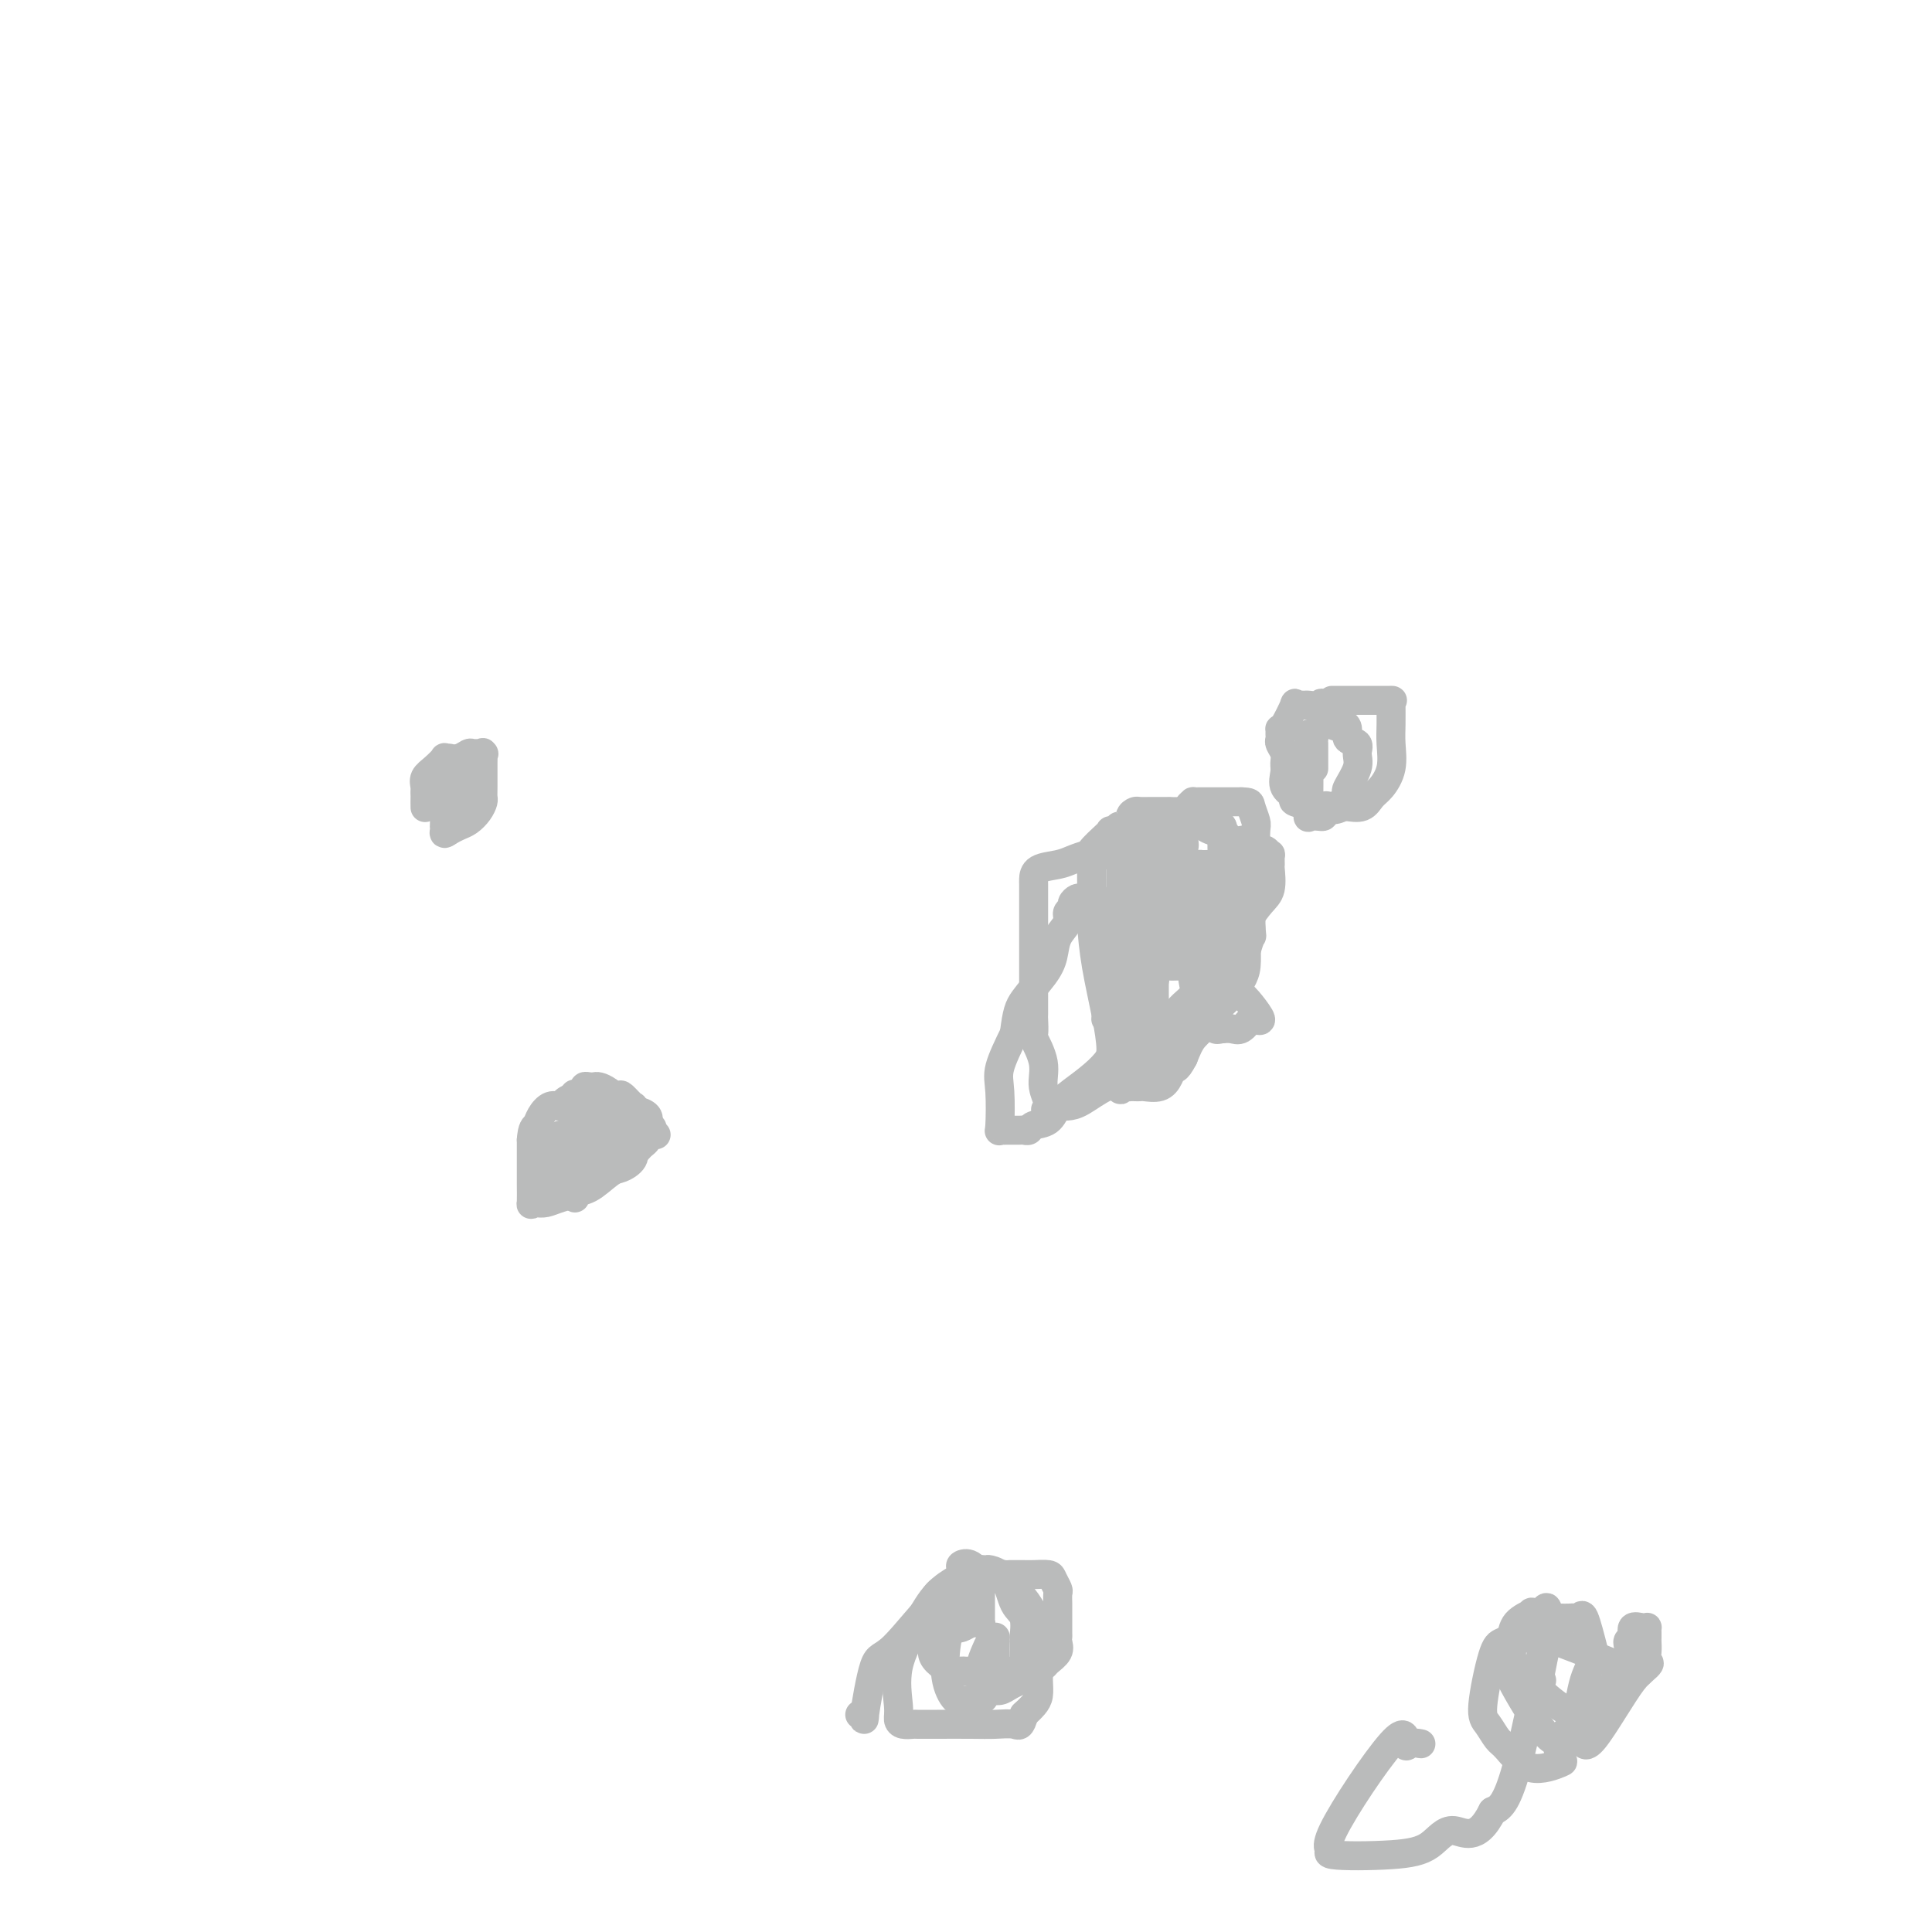 <svg viewBox='0 0 400 400' version='1.1' xmlns='http://www.w3.org/2000/svg' xmlns:xlink='http://www.w3.org/1999/xlink'><g fill='none' stroke='#BABBBB' stroke-width='6' stroke-linecap='round' stroke-linejoin='round'><path d='M88,167c0.003,0.179 0.006,0.358 0,0c-0.006,-0.358 -0.022,-1.252 0,-2c0.022,-0.748 0.082,-1.349 0,-2c-0.082,-0.651 -0.305,-1.351 0,-2c0.305,-0.649 1.138,-1.246 2,-2c0.862,-0.754 1.753,-1.665 2,-2c0.247,-0.335 -0.151,-0.094 0,0c0.151,0.094 0.851,0.039 1,0c0.149,-0.039 -0.254,-0.063 0,0c0.254,0.063 1.164,0.214 2,0c0.836,-0.214 1.597,-0.791 2,-1c0.403,-0.209 0.448,-0.048 1,0c0.552,0.048 1.612,-0.015 2,0c0.388,0.015 0.104,0.108 0,0c-0.104,-0.108 -0.028,-0.418 0,0c0.028,0.418 0.008,1.564 0,2c-0.008,0.436 -0.004,0.161 0,1c0.004,0.839 0.009,2.792 0,4c-0.009,1.208 -0.033,1.672 0,2c0.033,0.328 0.122,0.522 0,1c-0.122,0.478 -0.455,1.242 -1,2c-0.545,0.758 -1.300,1.512 -2,2c-0.700,0.488 -1.343,0.711 -2,1c-0.657,0.289 -1.329,0.645 -2,1'/><path d='M93,172c-1.310,0.996 -1.083,0.487 -1,0c0.083,-0.487 0.024,-0.953 0,-1c-0.024,-0.047 -0.014,0.323 0,0c0.014,-0.323 0.031,-1.340 0,-2c-0.031,-0.660 -0.111,-0.964 0,-1c0.111,-0.036 0.411,0.197 1,0c0.589,-0.197 1.466,-0.822 2,-1c0.534,-0.178 0.724,0.092 1,0c0.276,-0.092 0.638,-0.546 1,-1'/><path d='M97,166c0.210,-1.344 -1.264,-1.705 -2,-2c-0.736,-0.295 -0.733,-0.524 -1,-1c-0.267,-0.476 -0.806,-1.199 -1,-2c-0.194,-0.801 -0.045,-1.678 0,-2c0.045,-0.322 -0.013,-0.087 0,0c0.013,0.087 0.097,0.027 0,0c-0.097,-0.027 -0.376,-0.019 0,0c0.376,0.019 1.407,0.051 2,0c0.593,-0.051 0.748,-0.185 1,0c0.252,0.185 0.602,0.691 1,1c0.398,0.309 0.843,0.423 1,1c0.157,0.577 0.026,1.618 0,2c-0.026,0.382 0.054,0.105 0,0c-0.054,-0.105 -0.241,-0.038 -1,0c-0.759,0.038 -2.089,0.049 -3,0c-0.911,-0.049 -1.403,-0.157 -2,0c-0.597,0.157 -1.298,0.578 -2,1'/><path d='M90,164c-1.690,0.464 -1.917,0.125 -2,0c-0.083,-0.125 -0.024,-0.036 0,0c0.024,0.036 0.012,0.018 0,0'/><path d='M123,238c-0.303,0.001 -0.607,0.002 -1,0c-0.393,-0.002 -0.876,-0.008 -1,0c-0.124,0.008 0.110,0.028 0,0c-0.110,-0.028 -0.565,-0.105 -1,0c-0.435,0.105 -0.849,0.393 -1,0c-0.151,-0.393 -0.040,-1.467 0,-2c0.040,-0.533 0.010,-0.525 0,-1c-0.010,-0.475 0.000,-1.434 0,-2c-0.000,-0.566 -0.011,-0.740 0,-1c0.011,-0.260 0.045,-0.606 0,-1c-0.045,-0.394 -0.167,-0.838 0,-1c0.167,-0.162 0.625,-0.043 1,0c0.375,0.043 0.667,0.012 1,0c0.333,-0.012 0.705,-0.003 1,0c0.295,0.003 0.512,0.001 1,0c0.488,-0.001 1.248,-0.000 2,0c0.752,0.000 1.496,-0.001 2,0c0.504,0.001 0.770,0.002 1,0c0.230,-0.002 0.426,-0.009 1,0c0.574,0.009 1.525,0.033 2,0c0.475,-0.033 0.474,-0.124 1,0c0.526,0.124 1.579,0.464 2,1c0.421,0.536 0.211,1.268 0,2'/><path d='M134,233c2.019,0.630 0.567,0.705 0,1c-0.567,0.295 -0.250,0.811 0,1c0.250,0.189 0.432,0.051 0,0c-0.432,-0.051 -1.478,-0.014 -2,0c-0.522,0.014 -0.521,0.004 -1,0c-0.479,-0.004 -1.438,-0.001 -2,0c-0.562,0.001 -0.728,0.000 -1,0c-0.272,-0.000 -0.649,-0.000 -1,0c-0.351,0.000 -0.675,0.000 -1,0'/><path d='M126,235c-1.346,0.309 -0.710,0.083 -1,0c-0.290,-0.083 -1.506,-0.022 -2,0c-0.494,0.022 -0.264,0.006 -1,0c-0.736,-0.006 -2.436,-0.002 -3,0c-0.564,0.002 0.010,0.000 0,0c-0.010,-0.000 -0.602,-0.000 -1,0c-0.398,0.000 -0.602,0.000 -1,0c-0.398,-0.000 -0.991,-0.000 -1,0c-0.009,0.000 0.566,0.000 1,0c0.434,-0.000 0.729,-0.000 1,0c0.271,0.000 0.520,0.000 1,0c0.480,-0.000 1.192,-0.000 2,0c0.808,0.000 1.713,0.000 2,0c0.287,-0.000 -0.043,-0.000 0,0c0.043,0.000 0.458,0.000 1,0c0.542,-0.000 1.211,-0.000 2,0c0.789,0.000 1.699,0.000 2,0c0.301,-0.000 -0.007,-0.000 0,0c0.007,0.000 0.328,0.000 1,0c0.672,-0.000 1.696,-0.000 2,0c0.304,0.000 -0.112,0.000 0,0c0.112,-0.000 0.752,-0.000 1,0c0.248,0.000 0.105,0.000 0,0c-0.105,0.000 -0.173,0.000 0,0c0.173,0.000 0.585,0.000 1,0c0.415,0.000 0.833,0.000 1,0c0.167,0.000 0.084,0.000 0,0'/><path d='M134,235c3.057,-0.046 1.700,-0.160 1,0c-0.700,0.160 -0.742,0.594 -1,1c-0.258,0.406 -0.733,0.785 -1,1c-0.267,0.215 -0.328,0.267 -1,1c-0.672,0.733 -1.956,2.148 -3,3c-1.044,0.852 -1.849,1.141 -3,2c-1.151,0.859 -2.648,2.287 -4,3c-1.352,0.713 -2.558,0.713 -3,1c-0.442,0.287 -0.118,0.863 0,1c0.118,0.137 0.032,-0.166 0,-1c-0.032,-0.834 -0.008,-2.201 0,-3c0.008,-0.799 0.002,-1.031 0,-2c-0.002,-0.969 -0.001,-2.675 0,-4c0.001,-1.325 0.000,-2.271 0,-3c-0.000,-0.729 -0.000,-1.243 0,-2c0.000,-0.757 0.000,-1.758 0,-2c-0.000,-0.242 -0.000,0.275 0,0c0.000,-0.275 0.000,-1.343 0,-2c-0.000,-0.657 -0.000,-0.902 0,-1c0.000,-0.098 0.000,-0.049 0,0'/><path d='M119,228c-0.032,-2.939 -0.111,-0.788 0,0c0.111,0.788 0.414,0.212 1,0c0.586,-0.212 1.457,-0.060 2,0c0.543,0.060 0.760,0.028 1,0c0.240,-0.028 0.503,-0.052 1,0c0.497,0.052 1.229,0.180 2,0c0.771,-0.180 1.580,-0.669 2,-1c0.420,-0.331 0.452,-0.504 1,0c0.548,0.504 1.611,1.687 2,2c0.389,0.313 0.104,-0.242 0,0c-0.104,0.242 -0.029,1.283 0,2c0.029,0.717 0.010,1.112 0,2c-0.010,0.888 -0.010,2.270 0,3c0.010,0.730 0.032,0.810 0,1c-0.032,0.190 -0.117,0.491 0,1c0.117,0.509 0.435,1.225 0,2c-0.435,0.775 -1.625,1.609 -3,2c-1.375,0.391 -2.935,0.340 -4,1c-1.065,0.660 -1.634,2.032 -3,3c-1.366,0.968 -3.529,1.531 -5,2c-1.471,0.469 -2.251,0.845 -3,1c-0.749,0.155 -1.469,0.090 -2,0c-0.531,-0.090 -0.874,-0.206 -1,0c-0.126,0.206 -0.034,0.732 0,0c0.034,-0.732 0.009,-2.722 0,-4c-0.009,-1.278 -0.002,-1.844 0,-3c0.002,-1.156 0.001,-2.902 0,-4c-0.001,-1.098 -0.000,-1.549 0,-2'/><path d='M110,236c0.190,-2.603 0.666,-2.609 1,-3c0.334,-0.391 0.526,-1.165 1,-2c0.474,-0.835 1.231,-1.729 2,-2c0.769,-0.271 1.550,0.081 2,0c0.450,-0.081 0.568,-0.596 1,-1c0.432,-0.404 1.177,-0.697 2,-1c0.823,-0.303 1.726,-0.618 2,-1c0.274,-0.382 -0.079,-0.832 0,-1c0.079,-0.168 0.589,-0.052 1,0c0.411,0.052 0.722,0.042 1,0c0.278,-0.042 0.523,-0.116 1,0c0.477,0.116 1.185,0.422 2,1c0.815,0.578 1.736,1.427 2,2c0.264,0.573 -0.128,0.869 0,1c0.128,0.131 0.775,0.096 1,0c0.225,-0.096 0.026,-0.254 0,0c-0.026,0.254 0.121,0.921 0,2c-0.121,1.079 -0.508,2.569 -1,4c-0.492,1.431 -1.087,2.804 -2,4c-0.913,1.196 -2.142,2.215 -3,3c-0.858,0.785 -1.343,1.335 -2,2c-0.657,0.665 -1.485,1.446 -2,2c-0.515,0.554 -0.715,0.880 -1,1c-0.285,0.120 -0.653,0.034 -1,0c-0.347,-0.034 -0.674,-0.017 -1,0'/><path d='M116,247c-1.425,1.412 0.011,0.940 0,0c-0.011,-0.940 -1.469,-2.350 -2,-3c-0.531,-0.650 -0.134,-0.542 0,-1c0.134,-0.458 0.006,-1.484 0,-2c-0.006,-0.516 0.110,-0.523 0,-1c-0.110,-0.477 -0.447,-1.424 0,-2c0.447,-0.576 1.678,-0.781 2,-1c0.322,-0.219 -0.264,-0.451 0,-1c0.264,-0.549 1.377,-1.416 2,-2c0.623,-0.584 0.755,-0.885 1,-1c0.245,-0.115 0.601,-0.045 1,0c0.399,0.045 0.839,0.064 1,0c0.161,-0.064 0.043,-0.209 0,0c-0.043,0.209 -0.012,0.774 0,1c0.012,0.226 0.006,0.113 0,0'/><path d='M242,195c0.588,0.102 1.175,0.204 1,0c-0.175,-0.204 -1.113,-0.716 0,0c1.113,0.716 4.279,2.658 6,4c1.721,1.342 1.999,2.083 3,3c1.001,0.917 2.725,2.009 4,3c1.275,0.991 2.101,1.881 3,3c0.899,1.119 1.871,2.468 2,3c0.129,0.532 -0.586,0.248 -1,0c-0.414,-0.248 -0.528,-0.459 -1,0c-0.472,0.459 -1.302,1.587 -2,2c-0.698,0.413 -1.265,0.111 -2,0c-0.735,-0.111 -1.639,-0.032 -2,0c-0.361,0.032 -0.181,0.016 0,0'/><path d='M253,213c-1.488,0.310 -1.207,0.086 -1,0c0.207,-0.086 0.339,-0.035 0,0c-0.339,0.035 -1.148,0.053 -2,-1c-0.852,-1.053 -1.745,-3.177 -2,-4c-0.255,-0.823 0.128,-0.344 0,-1c-0.128,-0.656 -0.766,-2.445 -1,-4c-0.234,-1.555 -0.063,-2.874 0,-4c0.063,-1.126 0.017,-2.059 0,-3c-0.017,-0.941 -0.004,-1.891 0,-3c0.004,-1.109 0.001,-2.376 0,-3c-0.001,-0.624 -0.000,-0.604 0,-1c0.000,-0.396 -0.001,-1.209 0,-2c0.001,-0.791 0.003,-1.561 0,-2c-0.003,-0.439 -0.013,-0.548 0,-1c0.013,-0.452 0.048,-1.246 0,-2c-0.048,-0.754 -0.179,-1.469 0,-2c0.179,-0.531 0.666,-0.878 1,-1c0.334,-0.122 0.513,-0.019 1,0c0.487,0.019 1.283,-0.044 2,0c0.717,0.044 1.355,0.196 2,0c0.645,-0.196 1.296,-0.740 2,-1c0.704,-0.260 1.460,-0.234 2,0c0.540,0.234 0.863,0.678 1,1c0.137,0.322 0.089,0.523 0,1c-0.089,0.477 -0.220,1.229 0,2c0.220,0.771 0.791,1.560 1,2c0.209,0.440 0.056,0.530 0,1c-0.056,0.470 -0.015,1.319 0,2c0.015,0.681 0.004,1.195 0,2c-0.004,0.805 -0.002,1.903 0,3'/><path d='M259,192c0.212,2.311 0.242,1.588 0,2c-0.242,0.412 -0.754,1.959 -1,3c-0.246,1.041 -0.225,1.577 -1,3c-0.775,1.423 -2.347,3.733 -3,5c-0.653,1.267 -0.389,1.491 -1,2c-0.611,0.509 -2.099,1.302 -3,2c-0.901,0.698 -1.216,1.301 -2,2c-0.784,0.699 -2.037,1.493 -3,2c-0.963,0.507 -1.635,0.725 -2,1c-0.365,0.275 -0.424,0.607 -1,1c-0.576,0.393 -1.671,0.848 -2,1c-0.329,0.152 0.108,0.002 0,0c-0.108,-0.002 -0.761,0.143 -1,0c-0.239,-0.143 -0.064,-0.574 0,-2c0.064,-1.426 0.017,-3.847 0,-6c-0.017,-2.153 -0.005,-4.038 0,-6c0.005,-1.962 0.001,-4.002 0,-6c-0.001,-1.998 -0.000,-3.954 0,-5c0.000,-1.046 -0.001,-1.182 0,-2c0.001,-0.818 0.004,-2.318 0,-3c-0.004,-0.682 -0.016,-0.547 0,-1c0.016,-0.453 0.060,-1.494 0,-2c-0.060,-0.506 -0.223,-0.475 0,-1c0.223,-0.525 0.833,-1.605 1,-2c0.167,-0.395 -0.109,-0.106 0,0c0.109,0.106 0.603,0.030 1,0c0.397,-0.030 0.699,-0.015 1,0'/><path d='M242,180c0.676,-0.464 0.867,-0.124 1,0c0.133,0.124 0.207,0.031 1,0c0.793,-0.031 2.306,-0.002 3,0c0.694,0.002 0.569,-0.025 1,0c0.431,0.025 1.418,0.102 2,0c0.582,-0.102 0.758,-0.385 1,0c0.242,0.385 0.548,1.436 1,2c0.452,0.564 1.049,0.639 2,1c0.951,0.361 2.255,1.007 3,2c0.745,0.993 0.932,2.333 1,3c0.068,0.667 0.019,0.661 0,1c-0.019,0.339 -0.007,1.024 0,2c0.007,0.976 0.011,2.243 0,3c-0.011,0.757 -0.035,1.005 0,2c0.035,0.995 0.129,2.738 0,4c-0.129,1.262 -0.480,2.045 -1,3c-0.520,0.955 -1.209,2.084 -2,3c-0.791,0.916 -1.683,1.618 -2,2c-0.317,0.382 -0.060,0.442 -1,1c-0.940,0.558 -3.079,1.614 -4,2c-0.921,0.386 -0.624,0.104 -1,0c-0.376,-0.104 -1.423,-0.028 -2,0c-0.577,0.028 -0.683,0.007 -1,0c-0.317,-0.007 -0.844,-0.002 -1,0c-0.156,0.002 0.057,0.001 0,0c-0.057,-0.001 -0.386,-0.000 -1,0c-0.614,0.000 -1.513,0.000 -2,0c-0.487,-0.000 -0.564,-0.000 -1,0c-0.436,0.000 -1.233,0.000 -2,0c-0.767,-0.000 -1.505,-0.000 -2,0c-0.495,0.000 -0.748,0.000 -1,0'/><path d='M234,211c-2.619,-0.123 -2.166,-0.432 -2,-1c0.166,-0.568 0.044,-1.397 0,-2c-0.044,-0.603 -0.012,-0.981 0,-1c0.012,-0.019 0.002,0.320 0,0c-0.002,-0.320 0.002,-1.298 0,-2c-0.002,-0.702 -0.011,-1.128 0,-2c0.011,-0.872 0.044,-2.191 0,-3c-0.044,-0.809 -0.163,-1.109 0,-2c0.163,-0.891 0.607,-2.374 1,-3c0.393,-0.626 0.736,-0.394 1,-1c0.264,-0.606 0.451,-2.050 1,-3c0.549,-0.950 1.460,-1.407 2,-2c0.540,-0.593 0.709,-1.322 1,-2c0.291,-0.678 0.705,-1.306 1,-2c0.295,-0.694 0.470,-1.454 1,-2c0.530,-0.546 1.416,-0.878 2,-1c0.584,-0.122 0.868,-0.033 1,0c0.132,0.033 0.114,0.009 0,0c-0.114,-0.009 -0.324,-0.002 0,0c0.324,0.002 1.182,-0.002 2,0c0.818,0.002 1.596,0.008 2,0c0.404,-0.008 0.434,-0.031 1,0c0.566,0.031 1.668,0.117 2,0c0.332,-0.117 -0.107,-0.435 0,0c0.107,0.435 0.760,1.623 1,3c0.240,1.377 0.066,2.942 0,4c-0.066,1.058 -0.023,1.610 0,3c0.023,1.390 0.027,3.620 0,5c-0.027,1.380 -0.084,1.910 0,3c0.084,1.090 0.310,2.740 0,4c-0.310,1.260 -1.155,2.130 -2,3'/><path d='M249,207c-0.503,4.031 -0.759,3.107 -1,3c-0.241,-0.107 -0.467,0.601 -1,1c-0.533,0.399 -1.372,0.488 -2,1c-0.628,0.512 -1.044,1.447 -2,2c-0.956,0.553 -2.451,0.723 -3,1c-0.549,0.277 -0.153,0.662 -1,1c-0.847,0.338 -2.939,0.631 -4,1c-1.061,0.369 -1.093,0.814 -1,1c0.093,0.186 0.310,0.112 0,0c-0.310,-0.112 -1.147,-0.263 -2,0c-0.853,0.263 -1.721,0.939 -2,1c-0.279,0.061 0.030,-0.494 0,-2c-0.030,-1.506 -0.400,-3.965 -1,-7c-0.600,-3.035 -1.429,-6.647 -2,-10c-0.571,-3.353 -0.885,-6.446 -1,-9c-0.115,-2.554 -0.030,-4.569 0,-6c0.030,-1.431 0.005,-2.279 0,-3c-0.005,-0.721 0.009,-1.314 0,-2c-0.009,-0.686 -0.040,-1.466 0,-2c0.040,-0.534 0.153,-0.823 0,-1c-0.153,-0.177 -0.571,-0.244 0,-1c0.571,-0.756 2.133,-2.203 3,-3c0.867,-0.797 1.041,-0.945 1,-1c-0.041,-0.055 -0.297,-0.016 0,0c0.297,0.016 1.149,0.008 2,0'/><path d='M232,172c1.314,-0.928 1.599,-0.249 2,0c0.401,0.249 0.918,0.067 1,0c0.082,-0.067 -0.272,-0.017 0,0c0.272,0.017 1.171,0.003 2,0c0.829,-0.003 1.589,0.005 2,0c0.411,-0.005 0.474,-0.022 1,0c0.526,0.022 1.514,0.085 2,0c0.486,-0.085 0.470,-0.318 1,0c0.530,0.318 1.606,1.186 2,2c0.394,0.814 0.106,1.573 0,2c-0.106,0.427 -0.028,0.522 0,1c0.028,0.478 0.008,1.339 0,2c-0.008,0.661 -0.002,1.121 0,2c0.002,0.879 0.000,2.176 0,3c-0.000,0.824 0.002,1.176 0,2c-0.002,0.824 -0.007,2.121 0,3c0.007,0.879 0.026,1.340 0,2c-0.026,0.660 -0.096,1.520 0,2c0.096,0.480 0.358,0.579 0,1c-0.358,0.421 -1.337,1.163 -2,2c-0.663,0.837 -1.011,1.769 -1,2c0.011,0.231 0.379,-0.239 0,0c-0.379,0.239 -1.506,1.189 -2,2c-0.494,0.811 -0.356,1.485 -1,2c-0.644,0.515 -2.071,0.870 -3,1c-0.929,0.130 -1.359,0.035 -2,0c-0.641,-0.035 -1.492,-0.009 -2,0c-0.508,0.009 -0.672,0.003 -1,0c-0.328,-0.003 -0.819,-0.001 -1,0c-0.181,0.001 -0.052,0.000 0,0c0.052,-0.000 0.026,-0.000 0,0'/><path d='M230,203c-0.928,-0.053 -0.249,-0.184 0,-1c0.249,-0.816 0.066,-2.317 0,-4c-0.066,-1.683 -0.017,-3.549 0,-5c0.017,-1.451 0.001,-2.487 0,-3c-0.001,-0.513 0.012,-0.504 0,-1c-0.012,-0.496 -0.050,-1.499 0,-2c0.050,-0.501 0.188,-0.502 1,-1c0.812,-0.498 2.297,-1.492 3,-2c0.703,-0.508 0.622,-0.528 1,-1c0.378,-0.472 1.215,-1.394 2,-2c0.785,-0.606 1.520,-0.894 2,-1c0.480,-0.106 0.706,-0.028 1,0c0.294,0.028 0.655,0.008 1,0c0.345,-0.008 0.673,-0.002 1,0c0.327,0.002 0.651,0.000 1,0c0.349,-0.000 0.722,0.000 1,0c0.278,-0.000 0.459,-0.002 1,0c0.541,0.002 1.440,0.006 2,0c0.560,-0.006 0.781,-0.022 1,0c0.219,0.022 0.437,0.084 1,0c0.563,-0.084 1.472,-0.312 2,0c0.528,0.312 0.677,1.166 1,2c0.323,0.834 0.821,1.648 1,2c0.179,0.352 0.039,0.240 0,1c-0.039,0.760 0.022,2.390 0,4c-0.022,1.610 -0.127,3.199 0,5c0.127,1.801 0.488,3.813 0,7c-0.488,3.187 -1.824,7.550 -3,10c-1.176,2.450 -2.193,2.986 -3,4c-0.807,1.014 -1.403,2.507 -2,4'/><path d='M245,219c-1.650,3.149 -1.776,2.021 -2,2c-0.224,-0.021 -0.546,1.066 -1,2c-0.454,0.934 -1.039,1.714 -2,2c-0.961,0.286 -2.299,0.077 -3,0c-0.701,-0.077 -0.766,-0.022 -1,0c-0.234,0.022 -0.637,0.012 -1,0c-0.363,-0.012 -0.687,-0.026 -1,0c-0.313,0.026 -0.616,0.091 -1,0c-0.384,-0.091 -0.850,-0.337 -1,0c-0.150,0.337 0.015,1.259 0,0c-0.015,-1.259 -0.210,-4.698 0,-9c0.210,-4.302 0.826,-9.466 2,-14c1.174,-4.534 2.907,-8.437 4,-12c1.093,-3.563 1.546,-6.785 2,-9c0.454,-2.215 0.908,-3.423 1,-4c0.092,-0.577 -0.179,-0.525 0,-1c0.179,-0.475 0.807,-1.479 1,-2c0.193,-0.521 -0.049,-0.560 0,-1c0.049,-0.440 0.391,-1.281 1,-2c0.609,-0.719 1.487,-1.317 2,-2c0.513,-0.683 0.661,-1.451 1,-2c0.339,-0.549 0.868,-0.879 1,-1c0.132,-0.121 -0.133,-0.032 0,0c0.133,0.032 0.665,0.009 1,0c0.335,-0.009 0.474,-0.002 1,0c0.526,0.002 1.439,0.001 2,0c0.561,-0.001 0.769,-0.000 1,0c0.231,0.000 0.485,0.000 1,0c0.515,-0.000 1.290,-0.000 2,0c0.710,0.000 1.355,0.000 2,0'/><path d='M257,166c1.940,0.060 1.788,0.209 2,1c0.212,0.791 0.786,2.223 1,3c0.214,0.777 0.068,0.900 0,2c-0.068,1.100 -0.059,3.176 0,5c0.059,1.824 0.168,3.396 0,5c-0.168,1.604 -0.612,3.242 -1,5c-0.388,1.758 -0.719,3.637 -1,5c-0.281,1.363 -0.512,2.211 -1,3c-0.488,0.789 -1.233,1.518 -2,2c-0.767,0.482 -1.556,0.718 -2,1c-0.444,0.282 -0.541,0.611 -1,1c-0.459,0.389 -1.279,0.836 -2,1c-0.721,0.164 -1.344,0.043 -2,0c-0.656,-0.043 -1.345,-0.008 -2,0c-0.655,0.008 -1.277,-0.012 -2,0c-0.723,0.012 -1.546,0.056 -2,0c-0.454,-0.056 -0.538,-0.211 -1,0c-0.462,0.211 -1.303,0.789 -2,1c-0.697,0.211 -1.252,0.055 -2,0c-0.748,-0.055 -1.689,-0.010 -2,0c-0.311,0.010 0.008,-0.015 0,0c-0.008,0.015 -0.342,0.070 -1,0c-0.658,-0.070 -1.640,-0.266 -2,-1c-0.360,-0.734 -0.096,-2.008 0,-3c0.096,-0.992 0.026,-1.703 0,-3c-0.026,-1.297 -0.007,-3.179 0,-5c0.007,-1.821 0.002,-3.579 0,-5c-0.002,-1.421 -0.000,-2.505 0,-4c0.000,-1.495 0.000,-3.403 0,-4c-0.000,-0.597 -0.000,0.115 0,0c0.000,-0.115 0.000,-1.058 0,-2'/><path d='M232,174c-0.435,-4.597 -0.521,-2.591 0,-2c0.521,0.591 1.650,-0.234 2,-1c0.350,-0.766 -0.077,-1.473 0,-2c0.077,-0.527 0.660,-0.873 1,-1c0.340,-0.127 0.439,-0.034 1,0c0.561,0.034 1.585,0.010 2,0c0.415,-0.010 0.220,-0.004 1,0c0.780,0.004 2.536,0.007 3,0c0.464,-0.007 -0.364,-0.022 0,0c0.364,0.022 1.918,0.082 3,0c1.082,-0.082 1.691,-0.306 2,0c0.309,0.306 0.319,1.144 1,2c0.681,0.856 2.032,1.732 3,2c0.968,0.268 1.554,-0.073 2,0c0.446,0.073 0.753,0.558 1,1c0.247,0.442 0.433,0.840 1,1c0.567,0.160 1.514,0.080 2,0c0.486,-0.080 0.512,-0.161 1,0c0.488,0.161 1.437,0.563 2,1c0.563,0.437 0.739,0.909 1,1c0.261,0.091 0.605,-0.200 1,0c0.395,0.200 0.839,0.889 1,1c0.161,0.111 0.038,-0.358 0,0c-0.038,0.358 0.009,1.544 0,2c-0.009,0.456 -0.075,0.184 0,1c0.075,0.816 0.289,2.720 0,4c-0.289,1.280 -1.083,1.937 -2,3c-0.917,1.063 -1.959,2.531 -3,4'/><path d='M258,191c-0.617,1.622 0.340,2.178 -1,4c-1.340,1.822 -4.978,4.909 -7,7c-2.022,2.091 -2.429,3.187 -3,4c-0.571,0.813 -1.305,1.342 -2,2c-0.695,0.658 -1.351,1.444 -2,2c-0.649,0.556 -1.291,0.881 -2,1c-0.709,0.119 -1.485,0.032 -2,0c-0.515,-0.032 -0.771,-0.009 -1,0c-0.229,0.009 -0.432,0.002 -1,0c-0.568,-0.002 -1.501,-0.001 -2,0c-0.499,0.001 -0.565,-0.000 -1,0c-0.435,0.000 -1.241,0.002 -2,0c-0.759,-0.002 -1.471,-0.006 -2,0c-0.529,0.006 -0.874,0.022 -1,0c-0.126,-0.022 -0.034,-0.080 0,0c0.034,0.080 0.011,0.300 0,-1c-0.011,-1.300 -0.010,-4.119 1,-7c1.010,-2.881 3.030,-5.826 4,-8c0.970,-2.174 0.890,-3.579 1,-5c0.110,-1.421 0.411,-2.857 1,-4c0.589,-1.143 1.468,-1.992 2,-3c0.532,-1.008 0.719,-2.175 1,-3c0.281,-0.825 0.657,-1.307 1,-2c0.343,-0.693 0.653,-1.597 1,-2c0.347,-0.403 0.732,-0.304 1,-1c0.268,-0.696 0.418,-2.187 1,-3c0.582,-0.813 1.595,-0.946 2,-1c0.405,-0.054 0.203,-0.027 0,0'/><path d='M245,171c1.865,-2.487 2.027,-1.203 2,-1c-0.027,0.203 -0.243,-0.675 0,-1c0.243,-0.325 0.944,-0.098 1,0c0.056,0.098 -0.535,0.065 0,0c0.535,-0.065 2.196,-0.162 3,0c0.804,0.162 0.751,0.584 1,1c0.249,0.416 0.799,0.828 1,1c0.201,0.172 0.054,0.106 0,1c-0.054,0.894 -0.014,2.749 0,4c0.014,1.251 0.004,1.899 0,3c-0.004,1.101 -0.001,2.655 0,4c0.001,1.345 -0.001,2.482 0,4c0.001,1.518 0.003,3.416 0,5c-0.003,1.584 -0.013,2.852 0,4c0.013,1.148 0.049,2.174 -1,4c-1.049,1.826 -3.182,4.450 -4,6c-0.818,1.550 -0.321,2.024 -1,3c-0.679,0.976 -2.534,2.454 -4,4c-1.466,1.546 -2.542,3.160 -4,5c-1.458,1.840 -3.297,3.904 -5,5c-1.703,1.096 -3.268,1.222 -5,2c-1.732,0.778 -3.629,2.209 -5,3c-1.371,0.791 -2.215,0.944 -3,1c-0.785,0.056 -1.510,0.016 -2,0c-0.490,-0.016 -0.745,-0.008 -1,0'/><path d='M218,229c-2.632,1.111 -1.213,0.889 -1,0c0.213,-0.889 -0.780,-2.446 -1,-4c-0.220,-1.554 0.333,-3.107 0,-5c-0.333,-1.893 -1.553,-4.126 -2,-5c-0.447,-0.874 -0.120,-0.389 0,-1c0.120,-0.611 0.032,-2.319 0,-3c-0.032,-0.681 -0.009,-0.334 0,-1c0.009,-0.666 0.002,-2.343 0,-3c-0.002,-0.657 -0.001,-0.293 0,-1c0.001,-0.707 0.000,-2.486 0,-4c-0.000,-1.514 -0.000,-2.762 0,-4c0.000,-1.238 0.000,-2.467 0,-3c-0.000,-0.533 -0.000,-0.371 0,-1c0.000,-0.629 0.000,-2.049 0,-3c-0.000,-0.951 -0.000,-1.435 0,-2c0.000,-0.565 0.000,-1.212 0,-2c-0.000,-0.788 -0.000,-1.716 0,-2c0.000,-0.284 0.000,0.075 0,0c-0.000,-0.075 -0.001,-0.583 0,-1c0.001,-0.417 0.005,-0.741 0,-1c-0.005,-0.259 -0.020,-0.451 0,-1c0.020,-0.549 0.074,-1.453 1,-2c0.926,-0.547 2.724,-0.735 4,-1c1.276,-0.265 2.030,-0.607 3,-1c0.970,-0.393 2.156,-0.837 3,-1c0.844,-0.163 1.348,-0.044 2,0c0.652,0.044 1.454,0.012 2,0c0.546,-0.012 0.837,-0.003 1,0c0.163,0.003 0.198,0.001 1,0c0.802,-0.001 2.372,-0.000 3,0c0.628,0.000 0.314,0.000 0,0'/><path d='M234,177c3.075,-0.467 1.261,-0.136 1,0c-0.261,0.136 1.030,0.075 2,0c0.970,-0.075 1.619,-0.164 2,0c0.381,0.164 0.494,0.582 1,1c0.506,0.418 1.403,0.836 2,1c0.597,0.164 0.892,0.074 1,0c0.108,-0.074 0.027,-0.131 0,0c-0.027,0.131 0.000,0.450 0,1c-0.000,0.550 -0.028,1.331 0,2c0.028,0.669 0.110,1.226 0,3c-0.110,1.774 -0.413,4.766 -1,7c-0.587,2.234 -1.459,3.711 -2,6c-0.541,2.289 -0.750,5.388 -2,8c-1.250,2.612 -3.541,4.735 -5,7c-1.459,2.265 -2.086,4.673 -4,7c-1.914,2.327 -5.114,4.575 -7,6c-1.886,1.425 -2.456,2.028 -3,3c-0.544,0.972 -1.062,2.313 -2,3c-0.938,0.687 -2.298,0.720 -3,1c-0.702,0.280 -0.747,0.807 -1,1c-0.253,0.193 -0.713,0.052 -1,0c-0.287,-0.052 -0.402,-0.014 -1,0c-0.598,0.014 -1.681,0.003 -2,0c-0.319,-0.003 0.125,0.002 0,0c-0.125,-0.002 -0.817,-0.009 -1,0c-0.183,0.009 0.145,0.035 0,0c-0.145,-0.035 -0.763,-0.131 -1,0c-0.237,0.131 -0.095,0.489 0,-1c0.095,-1.489 0.141,-4.824 0,-7c-0.141,-2.176 -0.469,-3.193 0,-5c0.469,-1.807 1.734,-4.403 3,-7'/><path d='M210,214c0.550,-4.427 0.926,-5.493 2,-7c1.074,-1.507 2.847,-3.454 4,-5c1.153,-1.546 1.686,-2.690 2,-4c0.314,-1.310 0.409,-2.784 1,-4c0.591,-1.216 1.678,-2.172 2,-3c0.322,-0.828 -0.121,-1.528 0,-2c0.121,-0.472 0.807,-0.715 1,-1c0.193,-0.285 -0.108,-0.612 0,-1c0.108,-0.388 0.623,-0.838 1,-1c0.377,-0.162 0.615,-0.037 1,0c0.385,0.037 0.916,-0.012 1,0c0.084,0.012 -0.279,0.087 0,0c0.279,-0.087 1.199,-0.336 2,0c0.801,0.336 1.483,1.257 2,2c0.517,0.743 0.871,1.307 1,2c0.129,0.693 0.035,1.515 0,2c-0.035,0.485 -0.009,0.633 0,1c0.009,0.367 0.002,0.953 0,2c-0.002,1.047 -0.001,2.554 0,3c0.001,0.446 0.000,-0.168 0,0c-0.000,0.168 -0.000,1.117 0,2c0.000,0.883 0.000,1.701 0,2c-0.000,0.299 -0.000,0.081 0,0c0.000,-0.081 0.000,-0.023 0,0c-0.000,0.023 -0.000,0.012 0,0'/><path d='M276,145c-0.209,0.000 -0.417,0.000 0,0c0.417,-0.000 1.460,-0.000 2,0c0.540,0.000 0.576,0.000 1,0c0.424,-0.000 1.235,-0.000 2,0c0.765,0.000 1.483,0.000 2,0c0.517,-0.000 0.832,-0.000 1,0c0.168,0.000 0.189,0.001 1,0c0.811,-0.001 2.414,-0.002 3,0c0.586,0.002 0.157,0.008 0,0c-0.157,-0.008 -0.040,-0.029 0,0c0.040,0.029 0.005,0.109 0,1c-0.005,0.891 0.021,2.594 0,4c-0.021,1.406 -0.087,2.514 0,4c0.087,1.486 0.328,3.351 0,5c-0.328,1.649 -1.226,3.083 -2,4c-0.774,0.917 -1.424,1.318 -2,2c-0.576,0.682 -1.078,1.645 -2,2c-0.922,0.355 -2.263,0.101 -3,0c-0.737,-0.101 -0.868,-0.051 -1,0'/><path d='M278,167c-2.180,1.241 -2.631,0.344 -3,0c-0.369,-0.344 -0.656,-0.136 -1,0c-0.344,0.136 -0.743,0.198 -2,0c-1.257,-0.198 -3.370,-0.658 -4,-1c-0.630,-0.342 0.225,-0.567 0,-1c-0.225,-0.433 -1.528,-1.075 -2,-2c-0.472,-0.925 -0.112,-2.132 0,-3c0.112,-0.868 -0.022,-1.398 0,-2c0.022,-0.602 0.202,-1.275 0,-2c-0.202,-0.725 -0.787,-1.501 -1,-2c-0.213,-0.499 -0.055,-0.722 0,-1c0.055,-0.278 0.009,-0.611 0,-1c-0.009,-0.389 0.021,-0.832 0,-1c-0.021,-0.168 -0.094,-0.059 0,0c0.094,0.059 0.354,0.068 1,-1c0.646,-1.068 1.678,-3.215 2,-4c0.322,-0.785 -0.064,-0.209 0,0c0.064,0.209 0.580,0.052 1,0c0.420,-0.052 0.745,0.001 1,0c0.255,-0.001 0.439,-0.057 1,0c0.561,0.057 1.500,0.227 2,0c0.500,-0.227 0.563,-0.853 1,0c0.437,0.853 1.249,3.183 2,4c0.751,0.817 1.440,0.119 2,0c0.560,-0.119 0.989,0.340 1,1c0.011,0.660 -0.397,1.522 0,2c0.397,0.478 1.598,0.573 2,1c0.402,0.427 0.005,1.187 0,2c-0.005,0.813 0.383,1.681 0,3c-0.383,1.319 -1.538,3.091 -2,4c-0.462,0.909 -0.231,0.954 0,1'/><path d='M279,164c-0.368,1.895 -0.288,1.631 -1,2c-0.712,0.369 -2.215,1.369 -3,2c-0.785,0.631 -0.851,0.893 -1,1c-0.149,0.107 -0.380,0.060 -1,0c-0.620,-0.060 -1.630,-0.134 -2,0c-0.370,0.134 -0.099,0.474 0,0c0.099,-0.474 0.027,-1.762 0,-3c-0.027,-1.238 -0.008,-2.426 0,-4c0.008,-1.574 0.006,-3.533 0,-5c-0.006,-1.467 -0.016,-2.443 0,-3c0.016,-0.557 0.057,-0.696 0,-1c-0.057,-0.304 -0.211,-0.772 0,-1c0.211,-0.228 0.789,-0.217 1,0c0.211,0.217 0.057,0.640 0,1c-0.057,0.360 -0.015,0.656 0,1c0.015,0.344 0.004,0.737 0,1c-0.004,0.263 -0.001,0.396 0,1c0.001,0.604 0.000,1.677 0,2c-0.000,0.323 -0.000,-0.105 0,0c0.000,0.105 0.000,0.744 0,1c-0.000,0.256 -0.000,0.128 0,0'/><path d='M178,355c0.469,-0.293 0.937,-0.585 1,0c0.063,0.585 -0.281,2.048 0,0c0.281,-2.048 1.186,-7.606 2,-10c0.814,-2.394 1.537,-1.622 4,-4c2.463,-2.378 6.667,-7.905 10,-11c3.333,-3.095 5.796,-3.758 8,-4c2.204,-0.242 4.151,-0.065 5,0c0.849,0.065 0.602,0.017 1,0c0.398,-0.017 1.440,-0.003 2,0c0.560,0.003 0.637,-0.006 1,0c0.363,0.006 1.011,0.028 2,0c0.989,-0.028 2.317,-0.106 3,0c0.683,0.106 0.719,0.396 1,1c0.281,0.604 0.807,1.521 1,2c0.193,0.479 0.052,0.520 0,1c-0.052,0.480 -0.014,1.399 0,2c0.014,0.601 0.006,0.885 0,2c-0.006,1.115 -0.008,3.062 0,4c0.008,0.938 0.028,0.867 0,1c-0.028,0.133 -0.105,0.470 0,1c0.105,0.530 0.390,1.252 0,2c-0.390,0.748 -1.455,1.520 -2,2c-0.545,0.480 -0.570,0.668 -1,1c-0.430,0.332 -1.266,0.809 -2,1c-0.734,0.191 -1.367,0.095 -2,0'/><path d='M212,346c-1.070,0.619 -0.245,0.166 0,0c0.245,-0.166 -0.089,-0.044 -1,0c-0.911,0.044 -2.398,0.012 -3,0c-0.602,-0.012 -0.318,-0.004 -1,0c-0.682,0.004 -2.331,0.003 -3,0c-0.669,-0.003 -0.357,-0.007 -1,0c-0.643,0.007 -2.239,0.024 -3,0c-0.761,-0.024 -0.687,-0.091 -1,0c-0.313,0.091 -1.012,0.339 -2,0c-0.988,-0.339 -2.265,-1.264 -3,-2c-0.735,-0.736 -0.929,-1.283 -1,-2c-0.071,-0.717 -0.019,-1.603 0,-2c0.019,-0.397 0.004,-0.305 0,-1c-0.004,-0.695 0.005,-2.176 0,-3c-0.005,-0.824 -0.022,-0.991 0,-2c0.022,-1.009 0.082,-2.861 1,-4c0.918,-1.139 2.693,-1.567 4,-2c1.307,-0.433 2.146,-0.871 3,-1c0.854,-0.129 1.724,0.053 3,0c1.276,-0.053 2.959,-0.339 4,0c1.041,0.339 1.442,1.303 2,2c0.558,0.697 1.274,1.126 2,2c0.726,0.874 1.463,2.193 2,3c0.537,0.807 0.876,1.100 1,2c0.124,0.900 0.034,2.405 0,4c-0.034,1.595 -0.011,3.281 0,4c0.011,0.719 0.011,0.472 0,1c-0.011,0.528 -0.034,1.832 0,3c0.034,1.168 0.125,2.199 0,3c-0.125,0.801 -0.464,1.372 -1,2c-0.536,0.628 -1.268,1.314 -2,2'/><path d='M212,355c-0.730,2.774 -1.054,2.207 -2,2c-0.946,-0.207 -2.515,-0.056 -4,0c-1.485,0.056 -2.888,0.016 -5,0c-2.112,-0.016 -4.934,-0.007 -7,0c-2.066,0.007 -3.376,0.011 -4,0c-0.624,-0.011 -0.563,-0.036 -1,0c-0.437,0.036 -1.373,0.132 -2,0c-0.627,-0.132 -0.945,-0.493 -1,-1c-0.055,-0.507 0.153,-1.162 0,-3c-0.153,-1.838 -0.666,-4.859 0,-8c0.666,-3.141 2.510,-6.400 4,-9c1.490,-2.600 2.627,-4.539 4,-6c1.373,-1.461 2.982,-2.445 4,-3c1.018,-0.555 1.445,-0.682 2,-1c0.555,-0.318 1.236,-0.829 2,-1c0.764,-0.171 1.610,-0.004 2,0c0.390,0.004 0.325,-0.156 1,0c0.675,0.156 2.090,0.627 3,2c0.910,1.373 1.316,3.646 2,5c0.684,1.354 1.648,1.788 2,3c0.352,1.212 0.094,3.202 0,4c-0.094,0.798 -0.025,0.403 0,1c0.025,0.597 0.004,2.188 0,3c-0.004,0.812 0.007,0.847 0,1c-0.007,0.153 -0.032,0.423 0,1c0.032,0.577 0.122,1.460 0,2c-0.122,0.540 -0.455,0.736 -1,1c-0.545,0.264 -1.301,0.597 -2,1c-0.699,0.403 -1.342,0.878 -2,1c-0.658,0.122 -1.331,-0.108 -2,0c-0.669,0.108 -1.335,0.554 -2,1'/><path d='M203,351c-1.396,0.476 -0.385,-0.334 0,-1c0.385,-0.666 0.145,-1.187 0,-2c-0.145,-0.813 -0.197,-1.916 0,-3c0.197,-1.084 0.641,-2.147 1,-3c0.359,-0.853 0.632,-1.495 1,-2c0.368,-0.505 0.830,-0.872 1,-1c0.170,-0.128 0.046,-0.015 0,0c-0.046,0.015 -0.015,-0.067 0,0c0.015,0.067 0.015,0.284 0,1c-0.015,0.716 -0.044,1.933 0,3c0.044,1.067 0.162,1.985 0,3c-0.162,1.015 -0.603,2.128 -1,3c-0.397,0.872 -0.750,1.501 -1,2c-0.250,0.499 -0.397,0.866 -1,1c-0.603,0.134 -1.664,0.035 -2,0c-0.336,-0.035 0.052,-0.007 0,0c-0.052,0.007 -0.543,-0.007 -1,0c-0.457,0.007 -0.881,0.035 -1,0c-0.119,-0.035 0.066,-0.133 0,0c-0.066,0.133 -0.382,0.497 -1,0c-0.618,-0.497 -1.537,-1.855 -2,-4c-0.463,-2.145 -0.471,-5.078 0,-8c0.471,-2.922 1.420,-5.835 2,-8c0.580,-2.165 0.790,-3.583 1,-5'/><path d='M199,327c0.458,-3.428 0.102,-1.499 0,-1c-0.102,0.499 0.050,-0.433 0,-1c-0.050,-0.567 -0.300,-0.769 0,-1c0.300,-0.231 1.152,-0.492 2,0c0.848,0.492 1.691,1.737 2,2c0.309,0.263 0.083,-0.456 0,0c-0.083,0.456 -0.022,2.086 0,3c0.022,0.914 0.006,1.110 0,1c-0.006,-0.110 -0.001,-0.527 0,0c0.001,0.527 -0.003,1.998 0,3c0.003,1.002 0.013,1.535 0,2c-0.013,0.465 -0.048,0.860 0,1c0.048,0.140 0.181,0.023 0,0c-0.181,-0.023 -0.676,0.046 -1,0c-0.324,-0.046 -0.479,-0.208 -1,0c-0.521,0.208 -1.410,0.787 -2,1c-0.590,0.213 -0.883,0.061 -1,0c-0.117,-0.061 -0.059,-0.030 0,0'/><path d='M333,352c0.124,0.076 0.248,0.152 0,0c-0.248,-0.152 -0.867,-0.532 0,-2c0.867,-1.468 3.220,-4.026 4,-6c0.780,-1.974 -0.011,-3.366 0,-4c0.011,-0.634 0.826,-0.510 1,-1c0.174,-0.490 -0.293,-1.592 0,-2c0.293,-0.408 1.347,-0.120 2,0c0.653,0.120 0.907,0.073 1,0c0.093,-0.073 0.025,-0.172 0,0c-0.025,0.172 -0.008,0.614 0,1c0.008,0.386 0.007,0.716 0,1c-0.007,0.284 -0.018,0.521 0,1c0.018,0.479 0.067,1.201 0,2c-0.067,0.799 -0.249,1.677 0,2c0.249,0.323 0.928,0.092 0,1c-0.928,0.908 -3.464,2.954 -6,5'/><path d='M335,350c-0.817,1.108 0.141,0.880 0,1c-0.141,0.120 -1.381,0.590 -2,1c-0.619,0.410 -0.617,0.761 -1,1c-0.383,0.239 -1.149,0.365 -2,1c-0.851,0.635 -1.785,1.780 -4,1c-2.215,-0.780 -5.710,-3.486 -7,-5c-1.290,-1.514 -0.375,-1.838 0,-2c0.375,-0.162 0.209,-0.163 0,0c-0.209,0.163 -0.460,0.488 0,-2c0.460,-2.488 1.633,-7.791 2,-10c0.367,-2.209 -0.070,-1.324 0,-1c0.070,0.324 0.649,0.088 1,0c0.351,-0.088 0.475,-0.029 1,0c0.525,0.029 1.453,0.027 2,0c0.547,-0.027 0.714,-0.079 1,0c0.286,0.079 0.692,0.291 1,0c0.308,-0.291 0.516,-1.083 1,0c0.484,1.083 1.242,4.042 2,7'/><path d='M330,342c-0.070,2.005 -1.243,3.516 -2,6c-0.757,2.484 -1.096,5.941 -2,8c-0.904,2.059 -2.371,2.720 -3,4c-0.629,1.280 -0.419,3.179 0,4c0.419,0.821 1.049,0.564 0,1c-1.049,0.436 -3.775,1.565 -6,1c-2.225,-0.565 -3.949,-2.824 -5,-4c-1.051,-1.176 -1.429,-1.271 -2,-2c-0.571,-0.729 -1.337,-2.094 -2,-3c-0.663,-0.906 -1.224,-1.353 -1,-4c0.224,-2.647 1.235,-7.492 2,-10c0.765,-2.508 1.286,-2.677 2,-3c0.714,-0.323 1.622,-0.801 2,-1c0.378,-0.199 0.225,-0.121 1,0c0.775,0.121 2.478,0.285 3,0c0.522,-0.285 -0.137,-1.019 3,0c3.137,1.019 10.070,3.790 13,5c2.930,1.210 1.858,0.861 2,1c0.142,0.139 1.500,0.768 2,1c0.500,0.232 0.143,0.066 0,0c-0.143,-0.066 -0.071,-0.033 0,0'/><path d='M337,346c3.303,0.808 3.062,-0.673 1,2c-2.062,2.673 -5.945,9.499 -8,12c-2.055,2.501 -2.282,0.677 -2,0c0.282,-0.677 1.072,-0.207 0,0c-1.072,0.207 -4.007,0.153 -5,0c-0.993,-0.153 -0.046,-0.403 0,0c0.046,0.403 -0.811,1.460 -3,-1c-2.189,-2.460 -5.711,-8.436 -7,-11c-1.289,-2.564 -0.345,-1.716 0,-2c0.345,-0.284 0.090,-1.701 0,-3c-0.090,-1.299 -0.015,-2.479 0,-3c0.015,-0.521 -0.029,-0.384 0,-1c0.029,-0.616 0.132,-1.985 1,-3c0.868,-1.015 2.501,-1.678 3,-2c0.499,-0.322 -0.137,-0.305 0,0c0.137,0.305 1.047,0.896 2,0c0.953,-0.896 1.949,-3.280 1,3c-0.949,6.280 -3.843,21.223 -6,29c-2.157,7.777 -3.579,8.389 -5,9'/><path d='M309,375c-3.287,6.634 -6.005,4.218 -8,4c-1.995,-0.218 -3.268,1.763 -5,3c-1.732,1.237 -3.924,1.731 -8,2c-4.076,0.269 -10.035,0.311 -12,0c-1.965,-0.311 0.064,-0.977 0,-1c-0.064,-0.023 -2.220,0.596 0,-4c2.220,-4.596 8.815,-14.408 12,-18c3.185,-3.592 2.958,-0.962 3,0c0.042,0.962 0.351,0.258 1,0c0.649,-0.258 1.636,-0.069 2,0c0.364,0.069 0.104,0.020 0,0c-0.104,-0.020 -0.052,-0.010 0,0'/></g>
</svg>